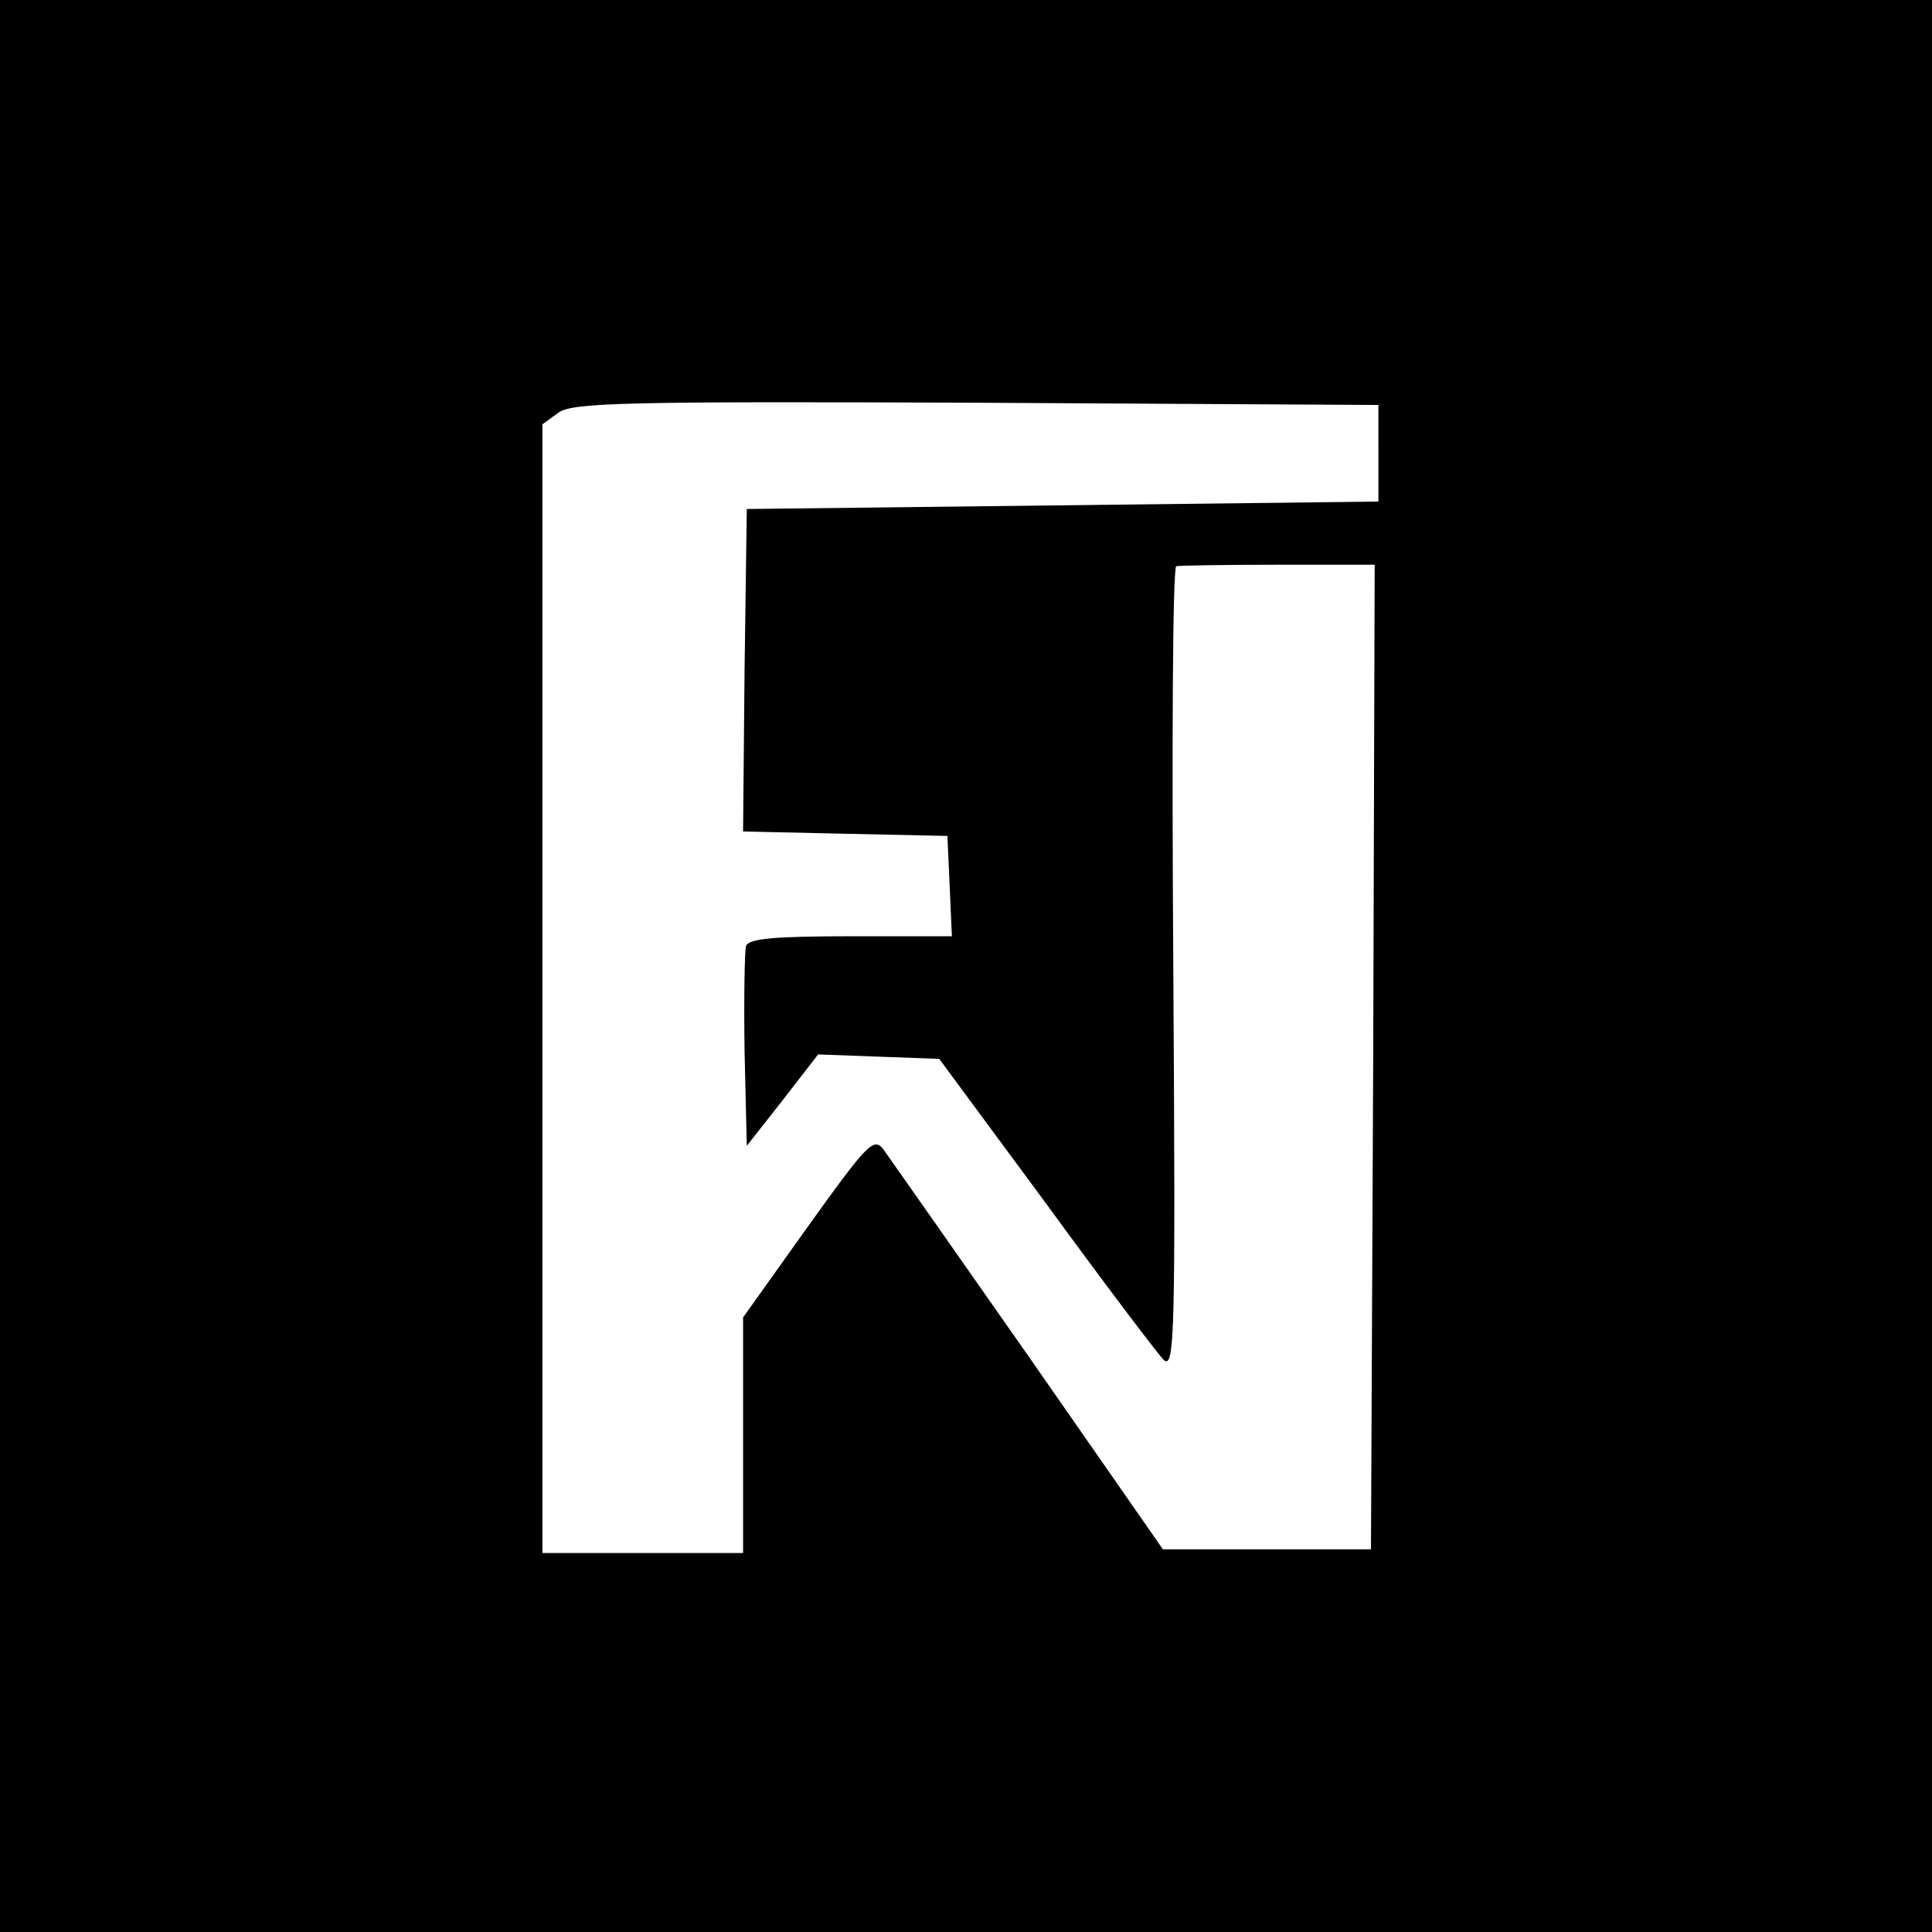 <?xml version="1.0" standalone="no"?>
<!DOCTYPE svg PUBLIC "-//W3C//DTD SVG 20010904//EN"
 "http://www.w3.org/TR/2001/REC-SVG-20010904/DTD/svg10.dtd">
<svg version="1.0" xmlns="http://www.w3.org/2000/svg"
 width="260pt" height="260pt" viewBox="0 0 260 260"
 preserveAspectRatio="xMidYMid meet">
<g transform="translate(0,260) scale(0.1,-0.1)"
fill="#000000" stroke="none">
<path d="M0 1300 l0 -1300 1300 0 1300 0 0 1300 0 1300 -1300 0 -1300 0 0
-1300z m1855 690 l0 -65 -425 -5 -425 -5 -3 -217 -2 -217 137 -3 138 -3 3 -67
3 -68 -136 0 c-102 0 -137 -3 -141 -13 -2 -7 -3 -71 -2 -141 l3 -128 48 61 48
62 81 -3 82 -3 144 -195 c78 -107 150 -202 158 -210 15 -14 16 35 13 525 -2
297 -1 541 4 543 4 1 66 2 137 2 l130 0 -2 -662 -3 -663 -140 0 -140 0 -181
260 c-100 143 -188 268 -195 278 -13 17 -21 9 -102 -104 l-87 -122 0 -159 0
-158 -135 0 -135 0 0 759 0 760 22 16 c20 13 86 15 563 13 l540 -3 0 -65z"/>
</g>
</svg>

